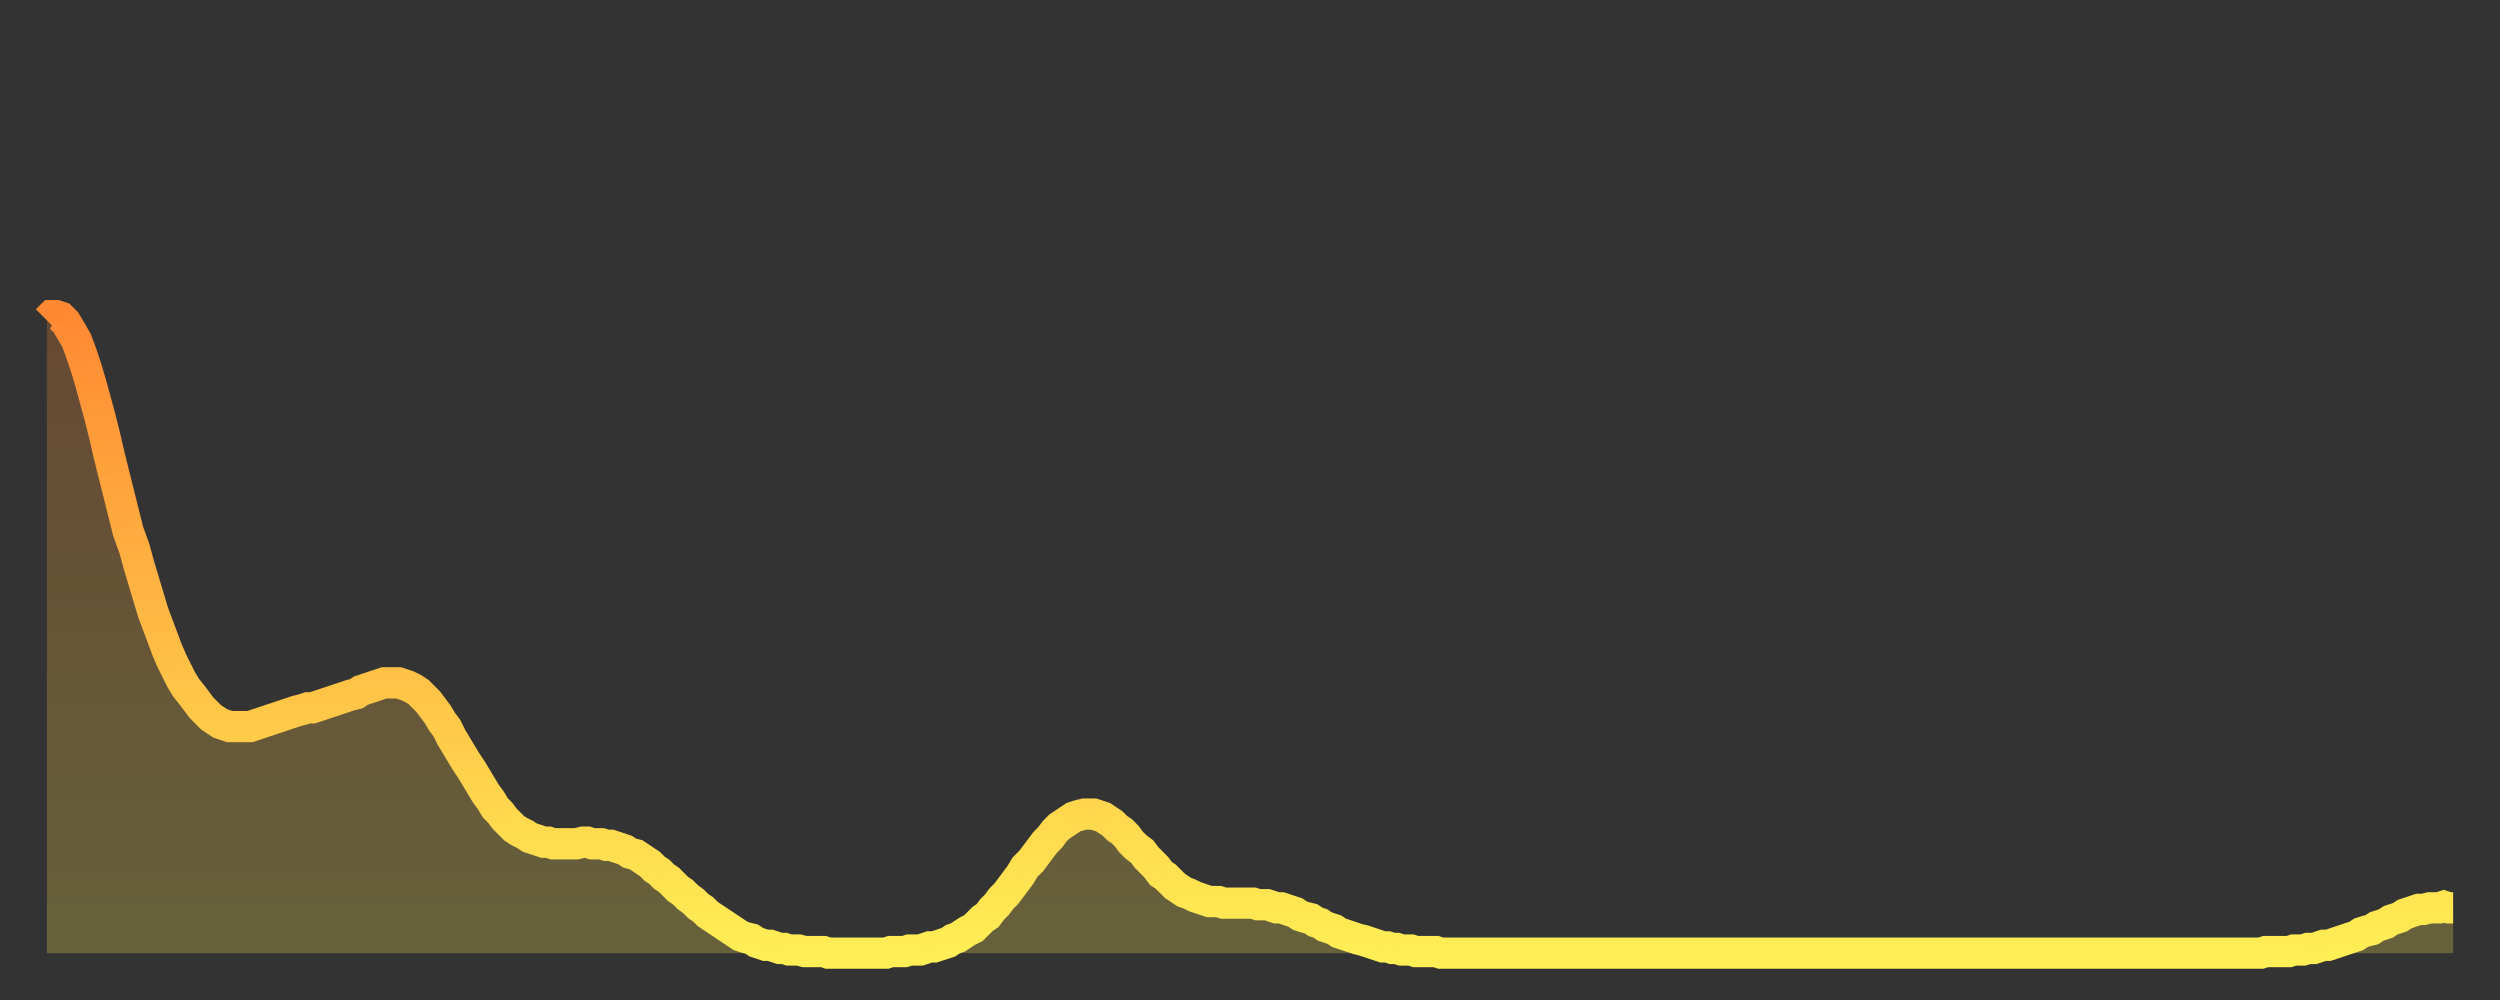 <?xml version="1.0" encoding="utf-8" ?>
<svg baseProfile="full" height="64" version="1.1" width="160" xmlns="http://www.w3.org/2000/svg" xmlns:ev="http://www.w3.org/2001/xml-events" xmlns:xlink="http://www.w3.org/1999/xlink"><rect width="100%" height="100%" fill="#333333" stroke="none"/><defs><linearGradient id="id709308" x1="0" x2="0" y1="0" y2="1"><stop offset="0%" stop-color="#ff8933" /><stop offset="50%" stop-color="#ffbb44" /><stop offset="100%" stop-color="#ffee55" /></linearGradient></defs><g transform="translate(3,3)"><g><path d="M 0.0 17.5 0.3 17.2 0.6 17.2 0.9 17.3 1.2 17.6 1.5 18.1 1.9 18.8 2.2 19.6 2.5 20.5 2.8 21.5 3.1 22.6 3.4 23.7 3.7 24.9 4.0 26.2 4.3 27.4 4.6 28.6 4.9 29.8 5.2 31.0 5.6 32.1 5.9 33.2 6.2 34.2 6.5 35.2 6.8 36.2 7.1 37.0 7.4 37.8 7.7 38.6 8.0 39.3 8.3 39.9 8.6 40.5 8.9 41.0 9.3 41.5 9.6 41.9 9.9 42.3 10.2 42.6 10.5 42.9 10.8 43.1 11.1 43.3 11.4 43.4 11.7 43.5 12.0 43.5 12.3 43.5 12.7 43.5 13.0 43.5 13.3 43.4 13.6 43.3 13.9 43.2 14.2 43.1 14.5 43.0 14.8 42.9 15.1 42.8 15.4 42.7 15.7 42.6 16.0 42.5 16.4 42.4 16.7 42.3 17.0 42.3 17.3 42.2 17.6 42.1 17.9 42.0 18.2 41.9 18.5 41.8 18.8 41.7 19.1 41.6 19.4 41.5 19.8 41.4 20.1 41.2 20.4 41.1 20.7 41.0 21.0 40.9 21.3 40.8 21.6 40.7 21.9 40.7 22.2 40.7 22.5 40.7 22.8 40.8 23.1 40.9 23.5 41.1 23.8 41.3 24.1 41.6 24.4 41.9 24.7 42.3 25.0 42.7 25.3 43.2 25.6 43.6 25.9 44.2 26.2 44.7 26.5 45.2 26.8 45.7 27.2 46.3 27.5 46.8 27.8 47.3 28.1 47.8 28.4 48.2 28.7 48.7 29.0 49.0 29.3 49.4 29.6 49.7 29.9 50.0 30.2 50.2 30.6 50.4 30.9 50.6 31.2 50.7 31.5 50.8 31.8 50.9 32.1 50.9 32.4 51.0 32.7 51.0 33.0 51.0 33.3 51.0 33.6 51.0 33.9 51.0 34.3 50.9 34.6 50.9 34.9 51.0 35.2 51.0 35.5 51.0 35.8 51.1 36.1 51.1 36.4 51.2 36.7 51.3 37.0 51.4 37.3 51.6 37.7 51.7 38.0 51.9 38.3 52.1 38.6 52.3 38.9 52.6 39.2 52.8 39.5 53.1 39.8 53.3 40.1 53.6 40.4 53.9 40.7 54.1 41.0 54.4 41.4 54.7 41.7 55.0 42.0 55.2 42.3 55.5 42.6 55.7 42.9 55.9 43.2 56.1 43.5 56.3 43.8 56.5 44.1 56.7 44.4 56.9 44.7 57.0 45.1 57.1 45.4 57.3 45.7 57.4 46.0 57.5 46.3 57.5 46.6 57.6 46.9 57.7 47.2 57.7 47.5 57.8 47.8 57.8 48.1 57.8 48.5 57.9 48.8 57.9 49.1 57.9 49.4 57.9 49.7 57.9 50.0 58.0 50.3 58.0 50.6 58.0 50.9 58.0 51.2 58.0 51.5 58.0 51.8 58.0 52.2 58.0 52.5 58.0 52.8 58.0 53.1 58.0 53.4 58.0 53.7 58.0 54.0 57.9 54.3 57.9 54.6 57.9 54.9 57.9 55.2 57.8 55.6 57.8 55.9 57.8 56.2 57.7 56.5 57.6 56.8 57.6 57.1 57.5 57.4 57.4 57.7 57.3 58.0 57.1 58.3 57.0 58.6 56.8 58.9 56.6 59.3 56.4 59.6 56.1 59.9 55.8 60.2 55.6 60.5 55.2 60.8 54.9 61.1 54.5 61.4 54.2 61.7 53.8 62.0 53.4 62.3 53.0 62.6 52.5 63.0 52.1 63.3 51.7 63.6 51.3 63.9 50.9 64.2 50.6 64.5 50.2 64.8 49.9 65.1 49.7 65.4 49.5 65.7 49.3 66.0 49.2 66.4 49.1 66.7 49.1 67.0 49.1 67.3 49.2 67.6 49.3 67.9 49.5 68.2 49.7 68.5 50.0 68.8 50.2 69.1 50.5 69.4 50.9 69.7 51.2 70.1 51.5 70.4 51.9 70.7 52.2 71.0 52.5 71.3 52.9 71.6 53.1 71.9 53.4 72.2 53.7 72.5 53.9 72.8 54.1 73.1 54.2 73.5 54.4 73.8 54.5 74.1 54.6 74.4 54.7 74.7 54.7 75.0 54.7 75.3 54.8 75.6 54.8 75.9 54.8 76.2 54.8 76.5 54.8 76.8 54.8 77.2 54.8 77.5 54.9 77.8 54.9 78.1 54.9 78.4 55.0 78.7 55.1 79.0 55.1 79.3 55.2 79.6 55.3 79.9 55.4 80.2 55.6 80.5 55.7 80.9 55.8 81.2 56.0 81.5 56.1 81.8 56.3 82.1 56.4 82.4 56.5 82.7 56.7 83.0 56.8 83.3 56.9 83.6 57.0 83.9 57.1 84.3 57.2 84.6 57.3 84.9 57.4 85.2 57.5 85.5 57.6 85.8 57.6 86.1 57.7 86.4 57.7 86.7 57.8 87.0 57.8 87.3 57.8 87.6 57.9 88.0 57.9 88.3 57.9 88.6 57.9 88.9 57.9 89.2 58.0 89.5 58.0 89.8 58.0 90.1 58.0 90.4 58.0 90.7 58.0 91.0 58.0 91.4 58.0 91.7 58.0 92.0 58.0 92.3 58.0 92.6 58.0 92.9 58.0 93.2 58.0 93.5 58.0 93.8 58.0 94.1 58.0 94.4 58.0 94.7 58.0 95.1 58.0 95.4 58.0 95.7 58.0 96.0 58.0 96.3 58.0 96.6 58.0 96.9 58.0 97.2 58.0 97.5 58.0 97.8 58.0 98.1 58.0 98.4 58.0 98.8 58.0 99.1 58.0 99.4 58.0 99.7 58.0 100.0 58.0 100.3 58.0 100.6 58.0 100.9 58.0 101.2 58.0 101.5 58.0 101.8 58.0 102.2 58.0 102.5 58.0 102.8 58.0 103.1 58.0 103.4 58.0 103.7 58.0 104.0 58.0 104.3 58.0 104.6 58.0 104.9 58.0 105.2 58.0 105.5 58.0 105.9 58.0 106.2 58.0 106.5 58.0 106.8 58.0 107.1 58.0 107.4 58.0 107.7 58.0 108.0 58.0 108.3 58.0 108.6 58.0 108.9 58.0 109.3 58.0 109.6 58.0 109.9 58.0 110.2 58.0 110.5 58.0 110.8 58.0 111.1 58.0 111.4 58.0 111.7 58.0 112.0 58.0 112.3 58.0 112.6 58.0 113.0 58.0 113.3 58.0 113.6 58.0 113.9 58.0 114.2 58.0 114.5 58.0 114.8 58.0 115.1 58.0 115.4 58.0 115.7 58.0 116.0 58.0 116.3 58.0 116.7 58.0 117.0 58.0 117.3 58.0 117.6 58.0 117.9 58.0 118.2 58.0 118.5 58.0 118.8 58.0 119.1 58.0 119.4 58.0 119.7 58.0 120.1 58.0 120.4 58.0 120.7 58.0 121.0 58.0 121.3 58.0 121.6 58.0 121.9 58.0 122.2 58.0 122.5 58.0 122.8 58.0 123.1 58.0 123.4 58.0 123.8 58.0 124.1 58.0 124.4 58.0 124.7 58.0 125.0 58.0 125.3 58.0 125.6 58.0 125.9 58.0 126.2 58.0 126.5 58.0 126.8 58.0 127.2 58.0 127.5 58.0 127.8 58.0 128.1 58.0 128.4 58.0 128.7 58.0 129.0 58.0 129.3 58.0 129.6 58.0 129.9 58.0 130.2 58.0 130.5 58.0 130.9 58.0 131.2 58.0 131.5 58.0 131.8 58.0 132.1 58.0 132.4 58.0 132.7 58.0 133.0 58.0 133.3 58.0 133.6 58.0 133.9 58.0 134.2 58.0 134.6 58.0 134.9 58.0 135.2 58.0 135.5 58.0 135.8 58.0 136.1 58.0 136.4 58.0 136.7 58.0 137.0 58.0 137.3 58.0 137.6 58.0 138.0 58.0 138.3 58.0 138.6 58.0 138.9 58.0 139.2 58.0 139.5 58.0 139.8 58.0 140.1 58.0 140.4 58.0 140.7 58.0 141.0 58.0 141.3 58.0 141.7 58.0 142.0 57.9 142.3 57.9 142.6 57.9 142.9 57.9 143.2 57.9 143.5 57.9 143.8 57.8 144.1 57.8 144.4 57.8 144.7 57.7 145.1 57.7 145.4 57.6 145.7 57.5 146.0 57.5 146.3 57.4 146.6 57.3 146.9 57.2 147.2 57.1 147.5 57.0 147.8 56.9 148.1 56.7 148.4 56.6 148.8 56.5 149.1 56.3 149.4 56.2 149.7 56.1 150.0 55.9 150.3 55.8 150.6 55.7 150.9 55.5 151.2 55.4 151.5 55.3 151.8 55.2 152.1 55.2 152.5 55.1 152.8 55.1 153.1 55.1 153.4 55.0 153.7 55.1 154.0 55.1" fill="none" id="graph-curve" opacity="1" stroke="url(#id709308)" stroke-width="2" /><path d="M 0 58 L 0.0 17.5 0.3 17.2 0.6 17.2 0.9 17.3 1.2 17.6 1.5 18.1 1.9 18.8 2.2 19.6 2.5 20.5 2.8 21.5 3.1 22.6 3.4 23.7 3.7 24.9 4.0 26.2 4.3 27.4 4.6 28.6 4.9 29.8 5.2 31.0 5.6 32.1 5.9 33.2 6.2 34.2 6.5 35.2 6.8 36.2 7.1 37.0 7.4 37.8 7.7 38.6 8.0 39.3 8.3 39.9 8.6 40.5 8.9 41.0 9.3 41.5 9.6 41.9 9.9 42.3 10.2 42.6 10.5 42.9 10.8 43.1 11.1 43.3 11.4 43.4 11.7 43.5 12.0 43.5 12.3 43.5 12.7 43.5 13.0 43.5 13.3 43.4 13.6 43.3 13.9 43.2 14.2 43.1 14.5 43.0 14.8 42.9 15.1 42.8 15.4 42.7 15.7 42.6 16.0 42.5 16.4 42.4 16.7 42.3 17.0 42.3 17.3 42.2 17.6 42.1 17.9 42.0 18.2 41.9 18.5 41.8 18.8 41.7 19.1 41.6 19.4 41.5 19.8 41.4 20.1 41.2 20.4 41.1 20.7 41.0 21.0 40.9 21.3 40.8 21.6 40.7 21.9 40.7 22.2 40.7 22.5 40.7 22.8 40.8 23.1 40.9 23.5 41.1 23.8 41.3 24.1 41.6 24.4 41.9 24.7 42.3 25.0 42.7 25.3 43.2 25.6 43.6 25.9 44.2 26.2 44.7 26.5 45.2 26.8 45.7 27.2 46.3 27.5 46.8 27.8 47.3 28.1 47.8 28.4 48.2 28.7 48.7 29.0 49.0 29.3 49.4 29.6 49.7 29.9 50.0 30.2 50.2 30.6 50.4 30.9 50.6 31.2 50.7 31.5 50.8 31.8 50.9 32.1 50.9 32.4 51.0 32.7 51.0 33.0 51.0 33.3 51.0 33.6 51.0 33.9 51.0 34.3 50.9 34.6 50.9 34.9 51.0 35.2 51.0 35.5 51.0 35.8 51.1 36.1 51.1 36.4 51.2 36.7 51.3 37.0 51.4 37.3 51.6 37.7 51.7 38.0 51.9 38.3 52.1 38.6 52.3 38.9 52.6 39.2 52.8 39.5 53.1 39.8 53.3 40.1 53.6 40.4 53.9 40.7 54.1 41.0 54.4 41.4 54.7 41.7 55.0 42.0 55.2 42.3 55.5 42.6 55.7 42.9 55.9 43.2 56.1 43.5 56.3 43.8 56.5 44.1 56.7 44.4 56.9 44.7 57.0 45.1 57.1 45.4 57.3 45.7 57.4 46.0 57.5 46.3 57.5 46.6 57.6 46.9 57.7 47.2 57.7 47.5 57.8 47.8 57.8 48.1 57.8 48.5 57.9 48.8 57.9 49.1 57.9 49.4 57.9 49.7 57.9 50.0 58.0 50.3 58.0 50.6 58.0 50.9 58.0 51.2 58.0 51.5 58.0 51.8 58.0 52.2 58.0 52.5 58.0 52.8 58.0 53.1 58.0 53.4 58.0 53.7 58.0 54.0 57.9 54.3 57.9 54.6 57.9 54.9 57.9 55.2 57.8 55.6 57.8 55.9 57.8 56.2 57.7 56.5 57.6 56.8 57.6 57.1 57.5 57.4 57.4 57.7 57.3 58.0 57.1 58.3 57.0 58.6 56.8 58.9 56.6 59.3 56.4 59.6 56.1 59.9 55.8 60.2 55.6 60.5 55.2 60.8 54.9 61.1 54.5 61.4 54.2 61.7 53.8 62.0 53.4 62.3 53.0 62.6 52.5 63.0 52.1 63.3 51.7 63.6 51.3 63.9 50.9 64.2 50.6 64.5 50.2 64.8 49.9 65.1 49.7 65.4 49.5 65.7 49.3 66.0 49.2 66.4 49.1 66.7 49.1 67.0 49.1 67.3 49.2 67.6 49.3 67.9 49.5 68.2 49.7 68.5 50.0 68.8 50.2 69.1 50.5 69.4 50.9 69.7 51.2 70.1 51.5 70.4 51.9 70.7 52.2 71.0 52.5 71.3 52.9 71.6 53.1 71.9 53.4 72.2 53.7 72.5 53.9 72.8 54.1 73.1 54.2 73.5 54.4 73.8 54.5 74.1 54.6 74.4 54.7 74.7 54.7 75.0 54.7 75.3 54.8 75.6 54.8 75.9 54.8 76.2 54.8 76.5 54.8 76.8 54.8 77.2 54.8 77.5 54.9 77.8 54.9 78.1 54.9 78.4 55.0 78.7 55.1 79.0 55.1 79.3 55.2 79.6 55.3 79.9 55.4 80.2 55.6 80.5 55.7 80.9 55.8 81.2 56.0 81.5 56.1 81.8 56.3 82.1 56.4 82.4 56.5 82.7 56.7 83.0 56.8 83.3 56.9 83.6 57.0 83.9 57.1 84.3 57.2 84.6 57.3 84.9 57.4 85.2 57.5 85.5 57.6 85.8 57.6 86.1 57.7 86.4 57.7 86.7 57.8 87.0 57.8 87.3 57.8 87.6 57.9 88.0 57.9 88.3 57.9 88.6 57.9 88.9 57.9 89.2 58.0 89.5 58.0 89.8 58.0 90.1 58.0 90.4 58.0 90.7 58.0 91.0 58.0 91.4 58.0 91.7 58.0 92.0 58.0 92.3 58.0 92.6 58.0 92.9 58.0 93.2 58.0 93.5 58.0 93.8 58.0 94.1 58.0 94.4 58.0 94.7 58.0 95.1 58.0 95.4 58.0 95.7 58.0 96.0 58.0 96.3 58.0 96.6 58.0 96.9 58.0 97.2 58.0 97.5 58.0 97.8 58.0 98.1 58.0 98.4 58.0 98.8 58.0 99.1 58.0 99.4 58.0 99.7 58.0 100.0 58.0 100.3 58.0 100.6 58.0 100.9 58.0 101.2 58.0 101.5 58.0 101.8 58.0 102.2 58.0 102.5 58.0 102.8 58.0 103.1 58.0 103.4 58.0 103.7 58.0 104.0 58.0 104.3 58.0 104.6 58.0 104.9 58.0 105.2 58.0 105.5 58.0 105.9 58.0 106.2 58.0 106.5 58.0 106.8 58.0 107.1 58.0 107.4 58.0 107.7 58.0 108.0 58.0 108.3 58.0 108.6 58.0 108.9 58.0 109.3 58.0 109.6 58.0 109.9 58.0 110.2 58.0 110.5 58.0 110.8 58.0 111.1 58.0 111.4 58.0 111.7 58.0 112.0 58.0 112.3 58.0 112.6 58.0 113.0 58.0 113.3 58.0 113.6 58.0 113.9 58.0 114.2 58.0 114.5 58.0 114.8 58.0 115.1 58.0 115.4 58.0 115.7 58.0 116.0 58.0 116.3 58.0 116.7 58.0 117.0 58.0 117.3 58.0 117.6 58.0 117.9 58.0 118.2 58.0 118.5 58.0 118.8 58.0 119.1 58.0 119.4 58.0 119.7 58.0 120.1 58.0 120.4 58.0 120.7 58.0 121.0 58.0 121.3 58.0 121.6 58.0 121.9 58.0 122.2 58.0 122.5 58.0 122.8 58.0 123.1 58.0 123.4 58.0 123.8 58.0 124.1 58.0 124.4 58.0 124.7 58.0 125.0 58.0 125.3 58.0 125.6 58.0 125.9 58.0 126.2 58.0 126.5 58.0 126.8 58.0 127.2 58.0 127.5 58.0 127.8 58.0 128.1 58.0 128.4 58.0 128.7 58.0 129.0 58.0 129.3 58.0 129.6 58.0 129.9 58.0 130.2 58.0 130.5 58.0 130.9 58.0 131.2 58.0 131.5 58.0 131.8 58.0 132.1 58.0 132.4 58.0 132.7 58.0 133.0 58.0 133.3 58.0 133.6 58.0 133.9 58.0 134.2 58.0 134.6 58.0 134.9 58.0 135.2 58.0 135.5 58.0 135.8 58.0 136.1 58.0 136.4 58.0 136.7 58.0 137.0 58.0 137.3 58.0 137.6 58.0 138.0 58.0 138.3 58.0 138.6 58.0 138.9 58.0 139.2 58.0 139.5 58.0 139.8 58.0 140.1 58.0 140.4 58.0 140.7 58.0 141.0 58.0 141.3 58.0 141.7 58.0 142.0 57.9 142.3 57.9 142.6 57.9 142.9 57.9 143.2 57.9 143.5 57.9 143.8 57.8 144.1 57.8 144.4 57.8 144.7 57.7 145.1 57.7 145.4 57.6 145.7 57.5 146.0 57.5 146.3 57.4 146.6 57.3 146.9 57.2 147.2 57.1 147.5 57.0 147.8 56.9 148.1 56.7 148.4 56.6 148.8 56.5 149.1 56.3 149.4 56.2 149.7 56.1 150.0 55.9 150.3 55.8 150.6 55.7 150.9 55.5 151.2 55.4 151.5 55.3 151.8 55.2 152.1 55.2 152.5 55.1 152.8 55.1 153.1 55.1 153.4 55.0 153.7 55.1 154.0 55.1 154 58" fill="url(#id709308)" fill-opacity=".25" id="graph-shadow" /></g></g></svg>